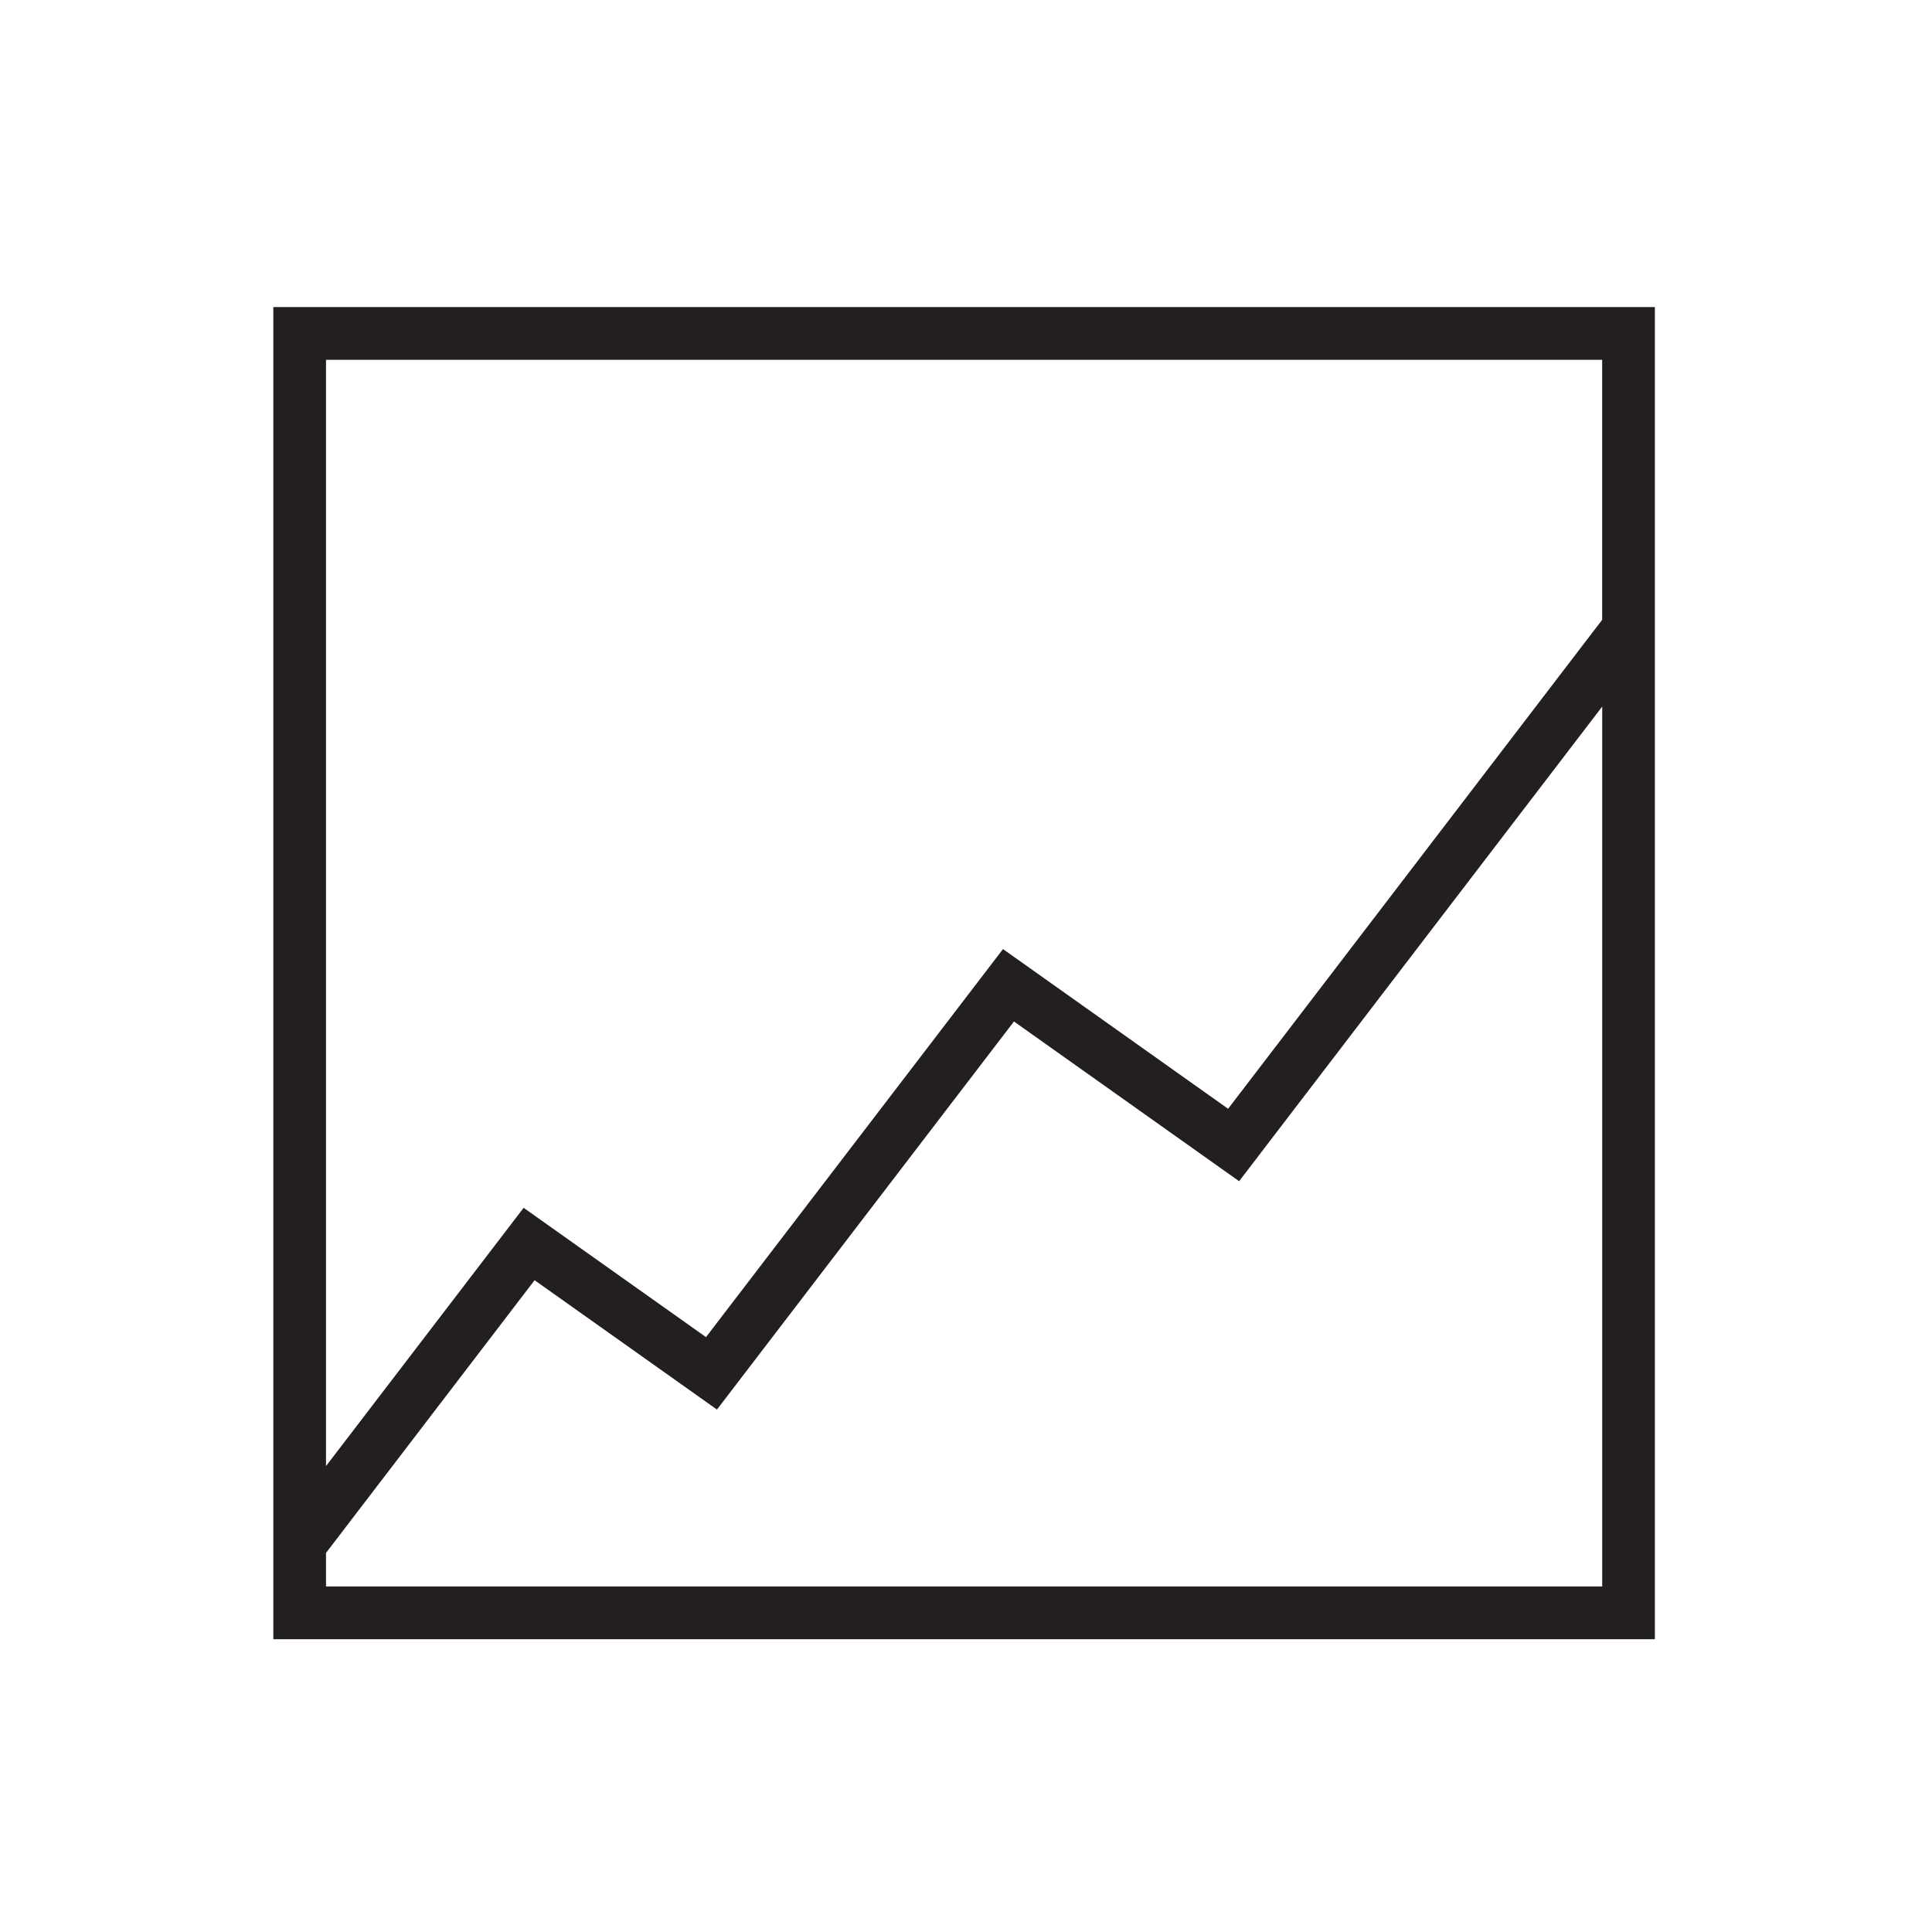 <?xml version="1.0" encoding="iso-8859-1"?>
<!-- Generator: Adobe Illustrator 16.0.0, SVG Export Plug-In . SVG Version: 6.00 Build 0)  -->
<!DOCTYPE svg PUBLIC "-//W3C//DTD SVG 1.1//EN" "http://www.w3.org/Graphics/SVG/1.1/DTD/svg11.dtd">
<svg version="1.1" id="art_blk" xmlns="http://www.w3.org/2000/svg" xmlns:xlink="http://www.w3.org/1999/xlink" x="0px" y="0px"
	 width="40.375px" height="40.375px" viewBox="0 0 40.375 40.375" enable-background="new 0 0 40.375 40.375" xml:space="preserve">
<path fill="#231F20" d="M5.712,6.417v27.839h28.872V6.417H5.712z M33.482,33.154H6.813v-0.701l1.991-2.603l2.368-3.096l3.811,2.703
	l6.207-8.11l4.705,3.338l7.588-9.919V33.154z M27.345,20.976l-1.68,2.195l-4.704-3.337l-0.001,0.001l0,0l-1.902,2.485l-4.304,5.623
	l-3.811-2.702l-0.001,0.001l0,0l-4.129,5.396V7.519h26.669v5.434L27.345,20.976z"/>
</svg>
